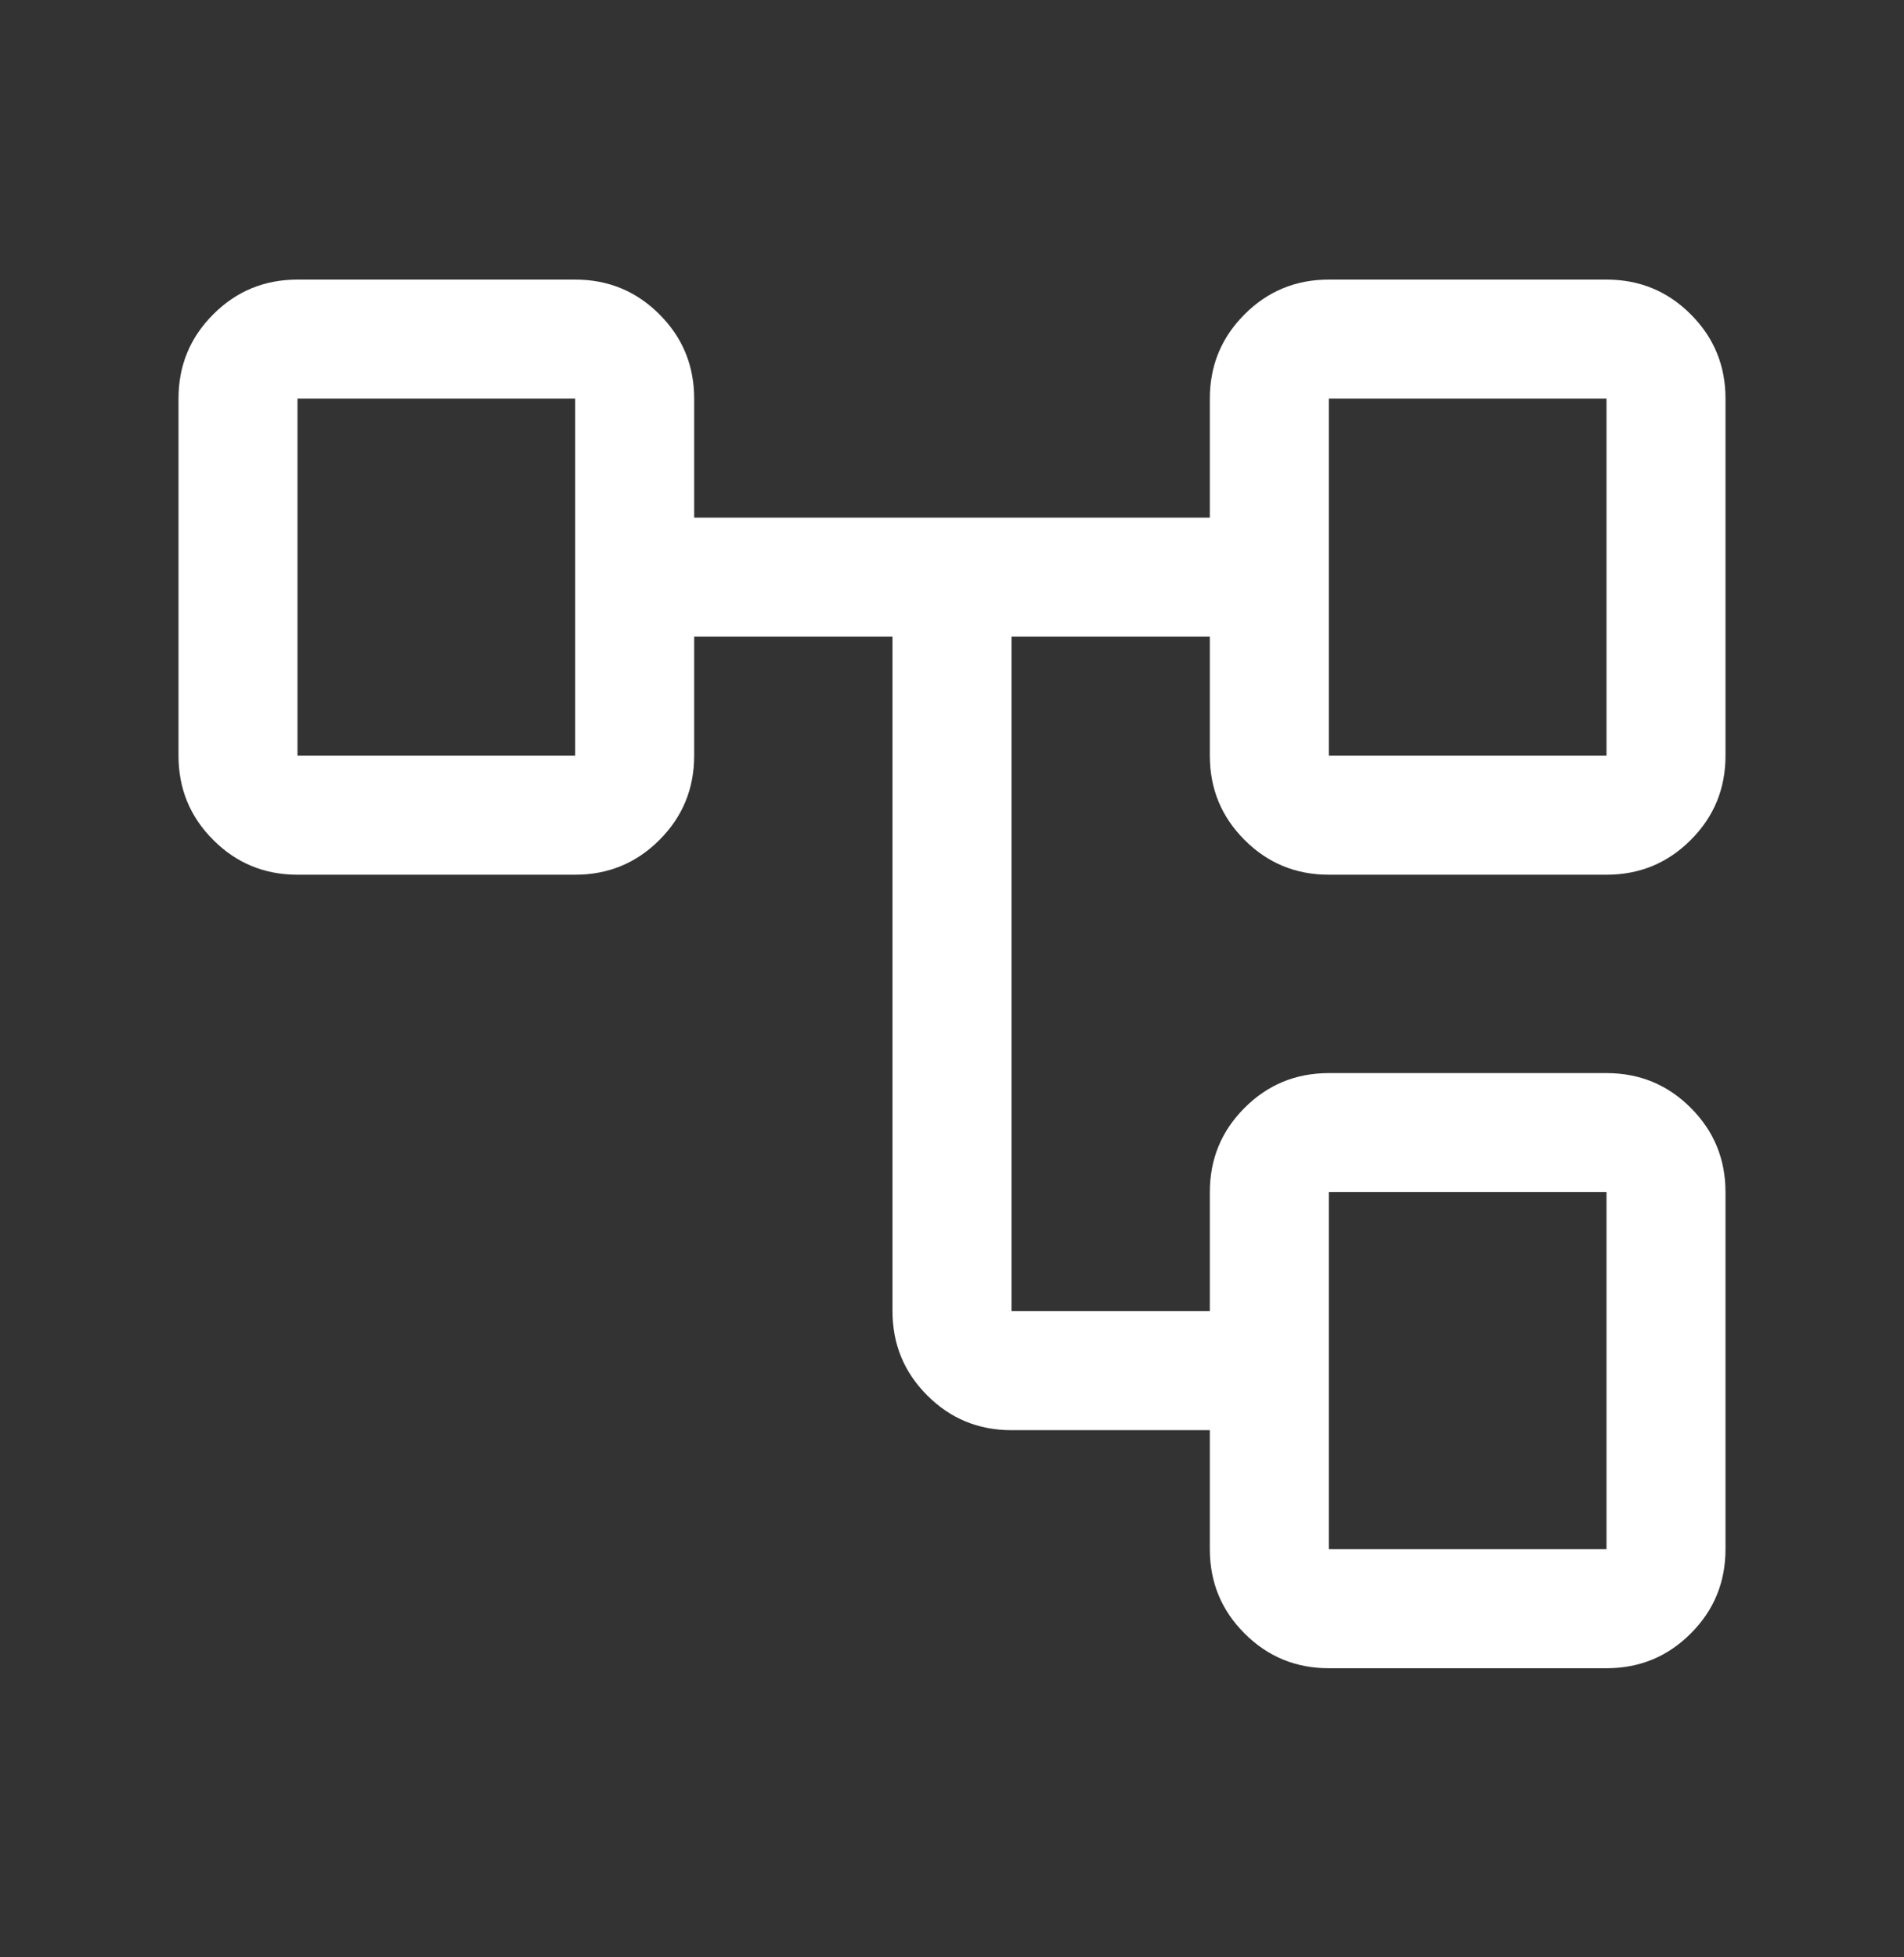 <?xml version="1.0" encoding="UTF-8"?>
<svg xmlns="http://www.w3.org/2000/svg" width="36" height="37" viewBox="0 0 36 37" fill="none">
  <rect x="0" y="0" width="36" height="37" fill="#333333" stroke="none"/>
  <mask id="mask0_814_9346" style="mask-type:alpha" maskUnits="userSpaceOnUse" x="0" y="0" width="36" height="37">
    <rect y="0.41" width="36" height="36" fill="#D9D9D9"></rect>
  </mask>
  <g mask="url(#mask0_814_9346)">
    <path d="M25.125 31.535C24.5 31.535 23.969 31.316 23.532 30.878C23.094 30.441 22.875 29.91 22.875 29.285V27.035H19.125C18.5 27.035 17.969 26.816 17.532 26.378C17.094 25.941 16.875 25.41 16.875 24.785V12.035H13.125V14.285C13.125 14.91 12.906 15.441 12.468 15.878C12.031 16.316 11.5 16.535 10.875 16.535H5.625C5 16.535 4.469 16.316 4.032 15.878C3.594 15.441 3.375 14.91 3.375 14.285V7.535C3.375 6.91 3.594 6.379 4.032 5.942C4.469 5.504 5 5.285 5.625 5.285H10.875C11.5 5.285 12.031 5.504 12.468 5.942C12.906 6.379 13.125 6.91 13.125 7.535V9.785H22.875V7.535C22.875 6.91 23.094 6.379 23.532 5.942C23.969 5.504 24.5 5.285 25.125 5.285H30.375C31 5.285 31.531 5.504 31.968 5.942C32.406 6.379 32.625 6.91 32.625 7.535V14.285C32.625 14.91 32.406 15.441 31.968 15.878C31.531 16.316 31 16.535 30.375 16.535H25.125C24.5 16.535 23.969 16.316 23.532 15.878C23.094 15.441 22.875 14.91 22.875 14.285V12.035H19.125V24.785H22.875V22.535C22.875 21.91 23.094 21.379 23.532 20.942C23.969 20.504 24.5 20.285 25.125 20.285H30.375C31 20.285 31.531 20.504 31.968 20.942C32.406 21.379 32.625 21.91 32.625 22.535V29.285C32.625 29.91 32.406 30.441 31.968 30.878C31.531 31.316 31 31.535 30.375 31.535H25.125ZM25.125 14.285H30.375V7.535H25.125V14.285ZM25.125 29.285H30.375V22.535H25.125V29.285ZM5.625 14.285H10.875V7.535H5.625V14.285Z" fill="white"></path>
  </g>
</svg>
